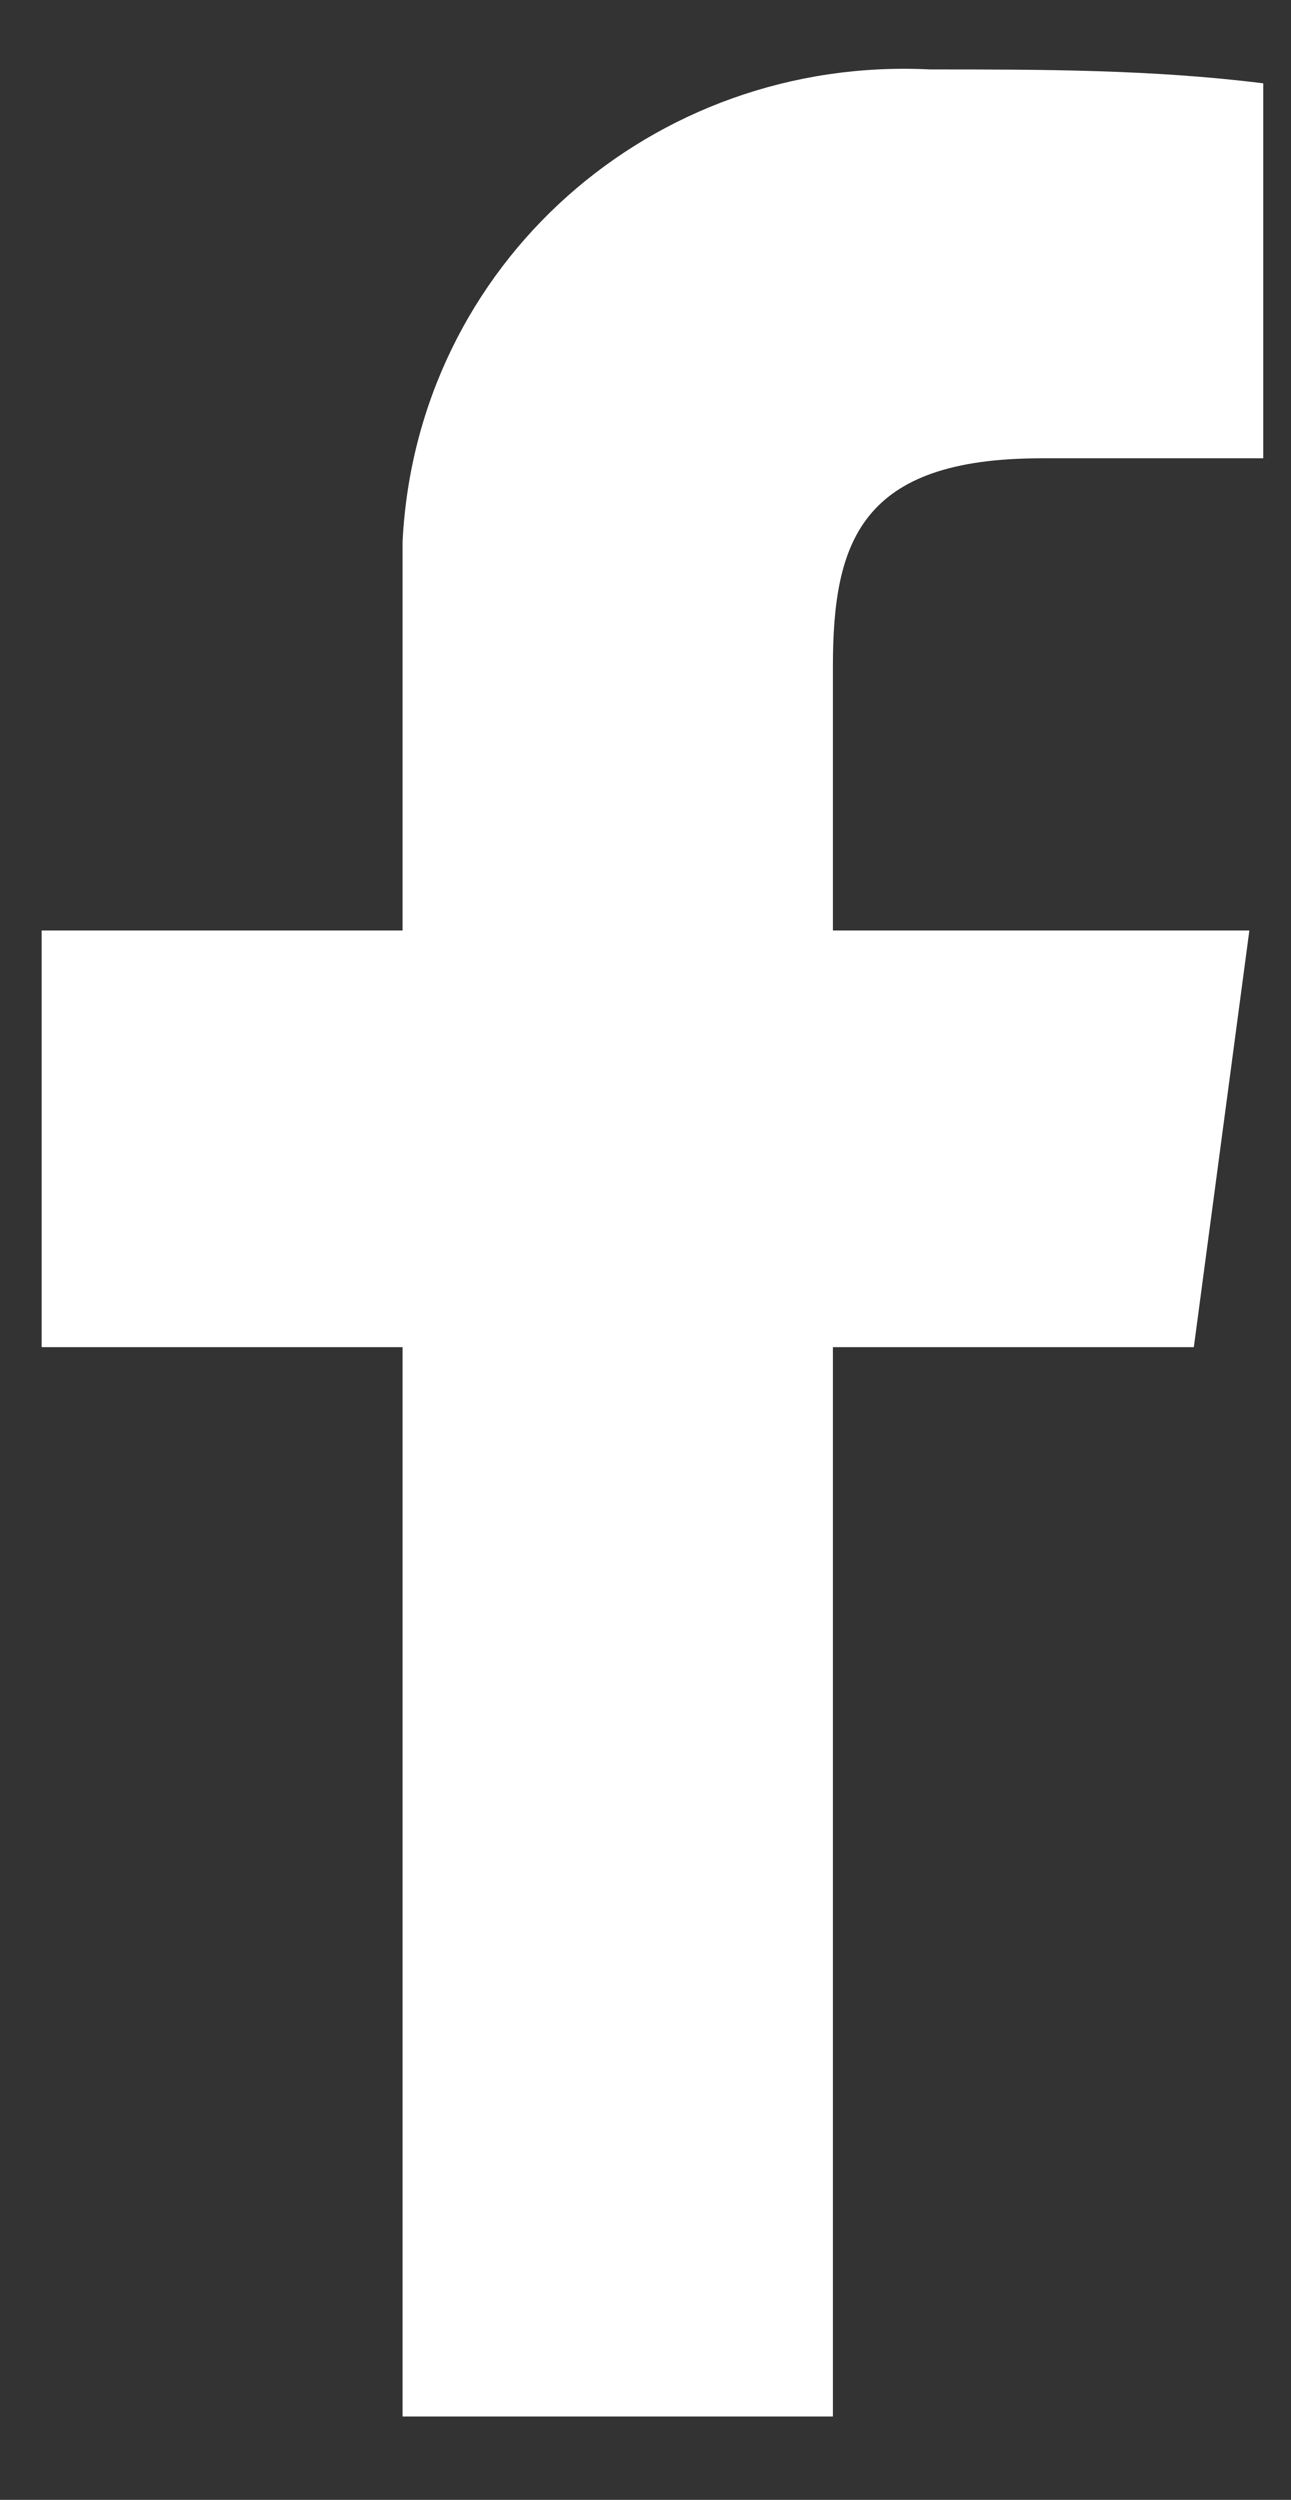 <?xml version="1.0" encoding="utf-8"?>
<!-- Generator: Adobe Illustrator 21.0.0, SVG Export Plug-In . SVG Version: 6.00 Build 0)  -->
<svg version="1.1" id="Layer_1" xmlns="http://www.w3.org/2000/svg" xmlns:xlink="http://www.w3.org/1999/xlink" x="0px" y="0px"
	 viewBox="0 0 9.3 18" style="enable-background:new 0 0 9.3 18;" xml:space="preserve">
<rect x="0" y="0" width="9.3" height="18" fill="#333333" stroke="none"/>
<style type="text/css">
	.st0{fill:#FFFFFF;}
</style>
<title>facebook</title>
<g id="Layer_2">
	<g id="Layer_1-2">
		<path id="f" class="st0" d="M6,17.4V9.7h2.6l0.4-3H6V4.8c0-0.9,0.2-1.5,1.5-1.5h1.6V0.6C8.3,0.5,7.5,0.5,6.7,0.5
			C4.7,0.4,3,1.9,2.9,3.9c0,0.2,0,0.4,0,0.6v2.2H0.3v3h2.6v7.7L6,17.4z"/>
	</g>
</g>
</svg>
